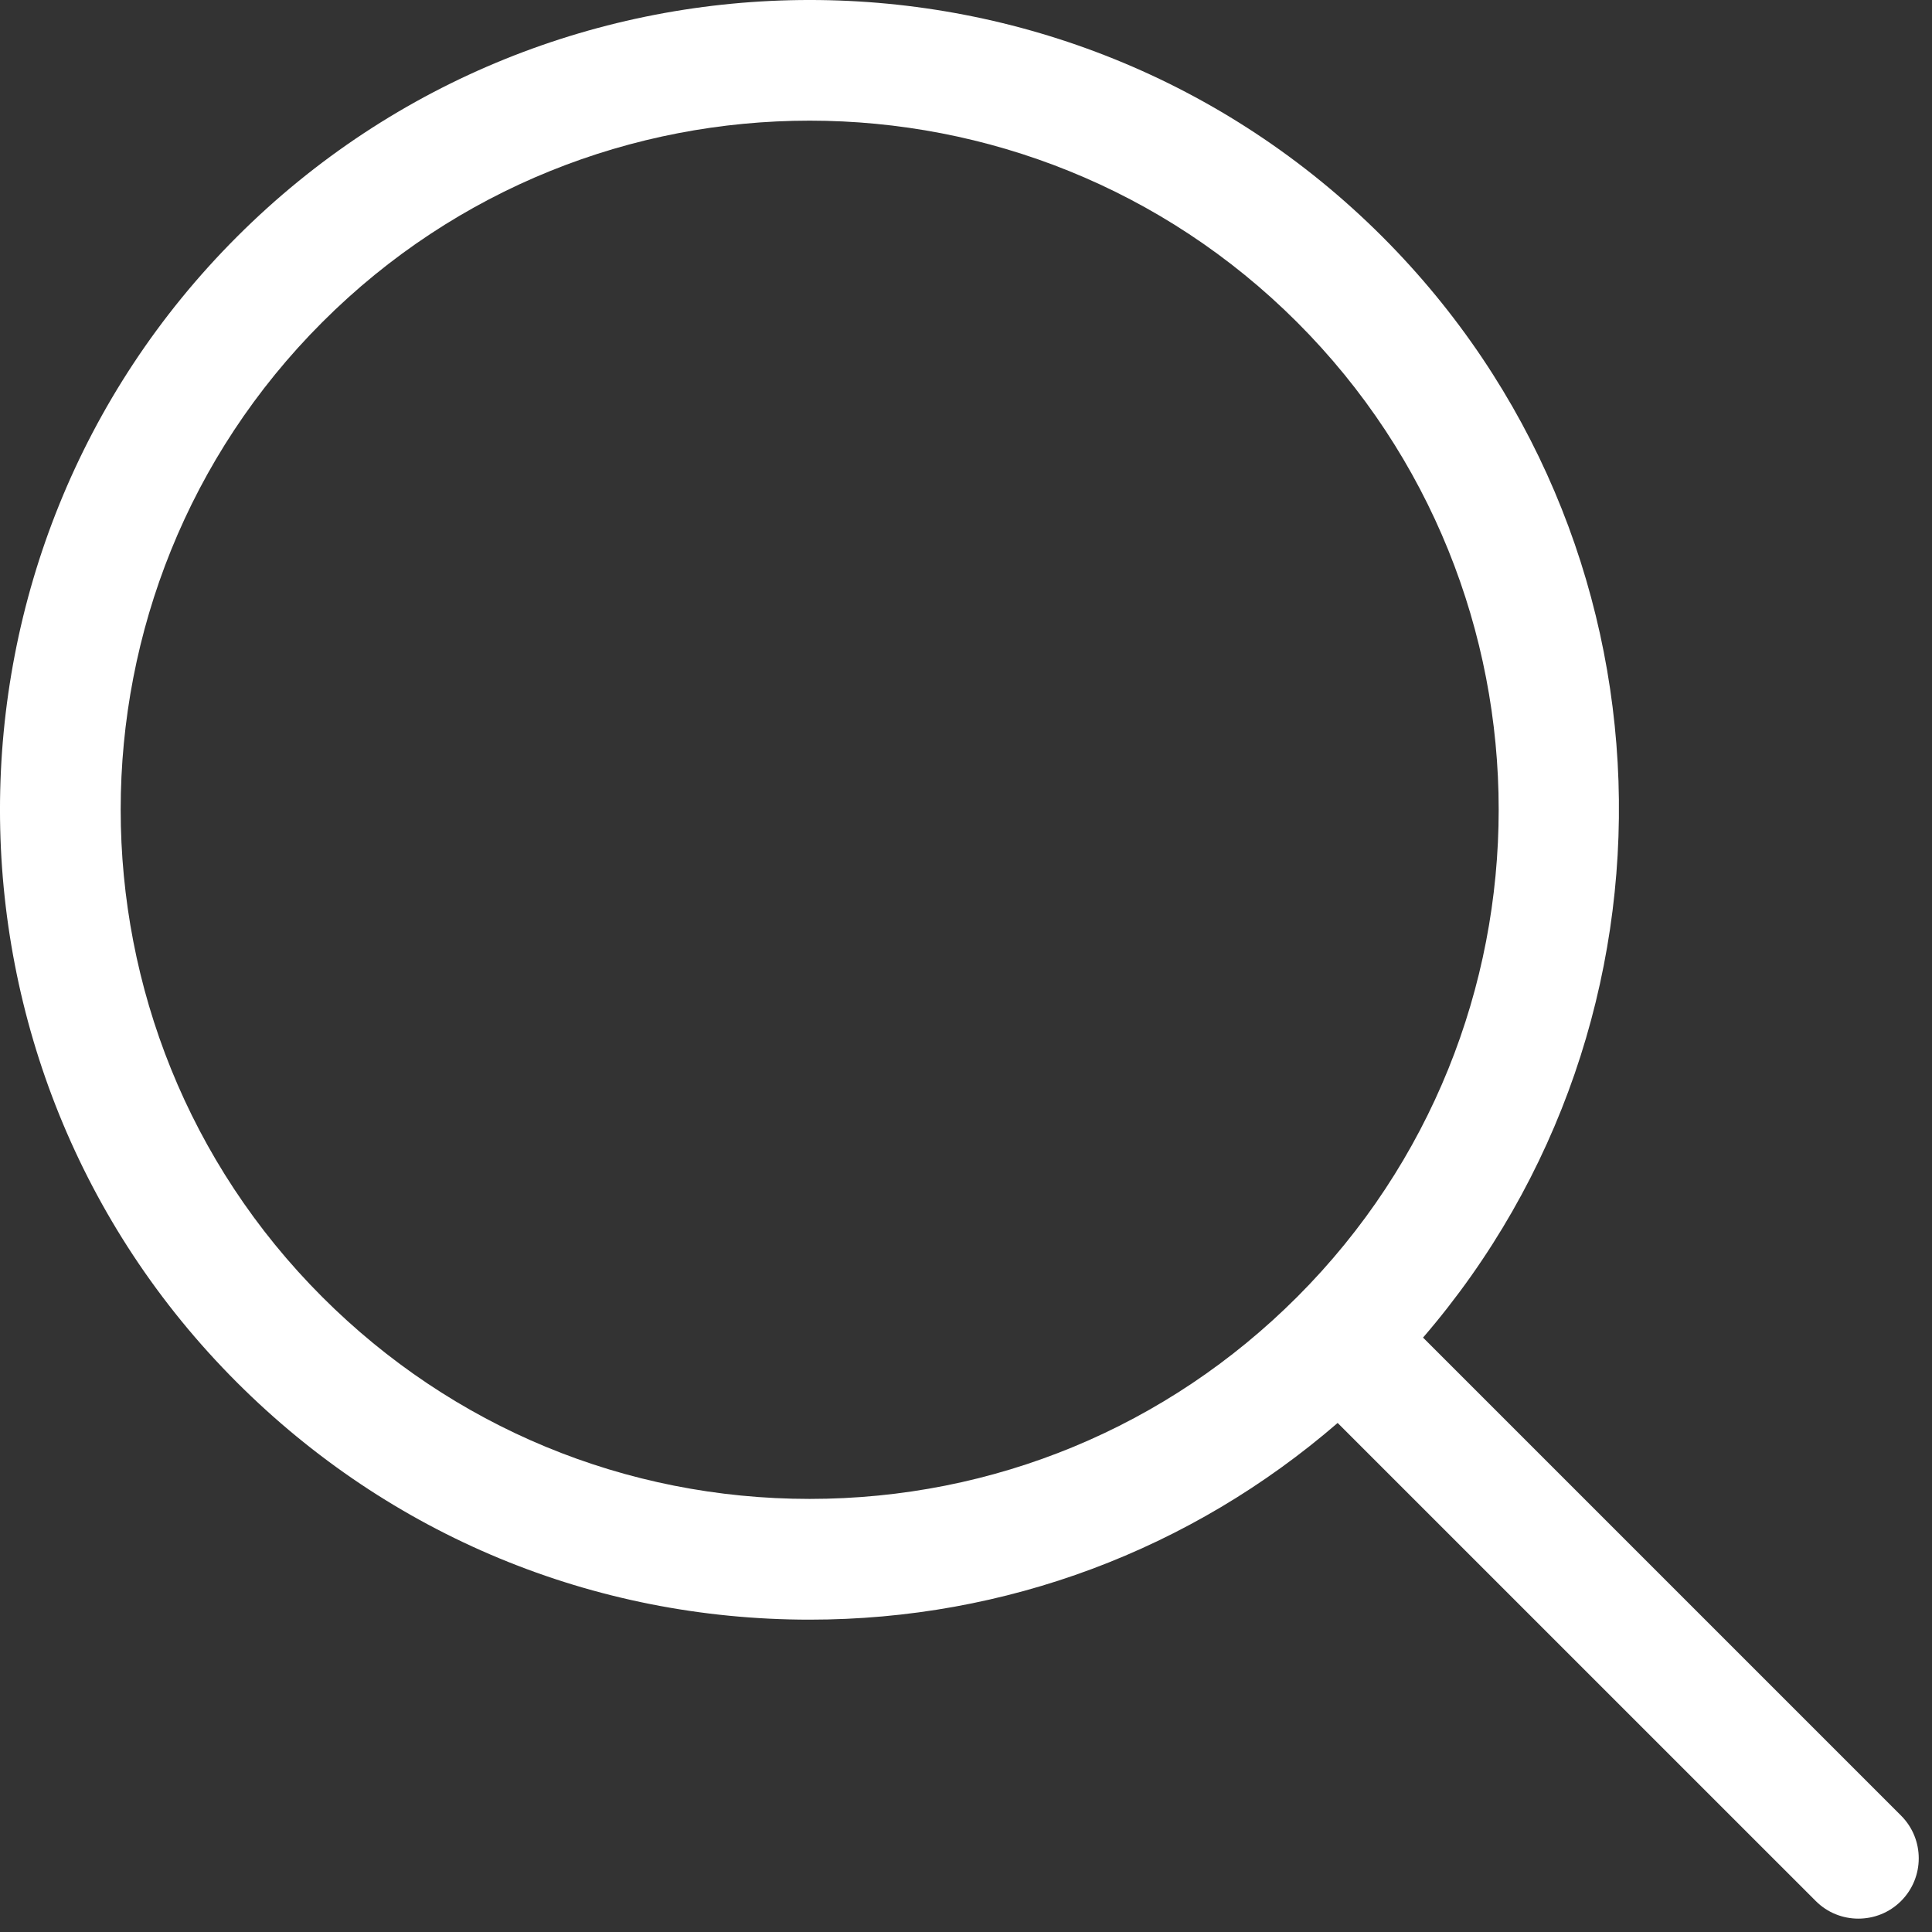 <?xml version="1.0" encoding="UTF-8"?> <svg xmlns="http://www.w3.org/2000/svg" width="60" height="60" viewBox="0 0 60 60" fill="none"><rect x="0" y="0" width="60" height="60" fill="#333333" stroke="none"/><path fill-rule="evenodd" clip-rule="evenodd" d="M40.282 40.28C36.24 44.322 30.863 46.55 25.144 46.55C19.425 46.55 14.051 44.322 10.009 40.28C1.661 31.932 1.661 18.353 10.009 10.006C14.182 5.832 19.661 3.747 25.144 3.747C30.626 3.747 36.109 5.836 40.282 10.006C48.63 18.353 48.63 31.932 40.282 40.28ZM59.04 56.386L44.194 41.54C52.699 31.666 52.294 16.718 42.934 7.355C33.127 -2.452 17.164 -2.452 7.357 7.355C-2.453 17.165 -2.453 33.125 7.357 42.931C12.109 47.682 18.424 50.3 25.144 50.3C31.234 50.3 36.983 48.132 41.542 44.191L56.389 59.037C56.756 59.405 57.236 59.585 57.712 59.585C58.193 59.585 58.672 59.405 59.04 59.037C59.771 58.306 59.771 57.117 59.04 56.386Z" fill="white"></path></svg> 
